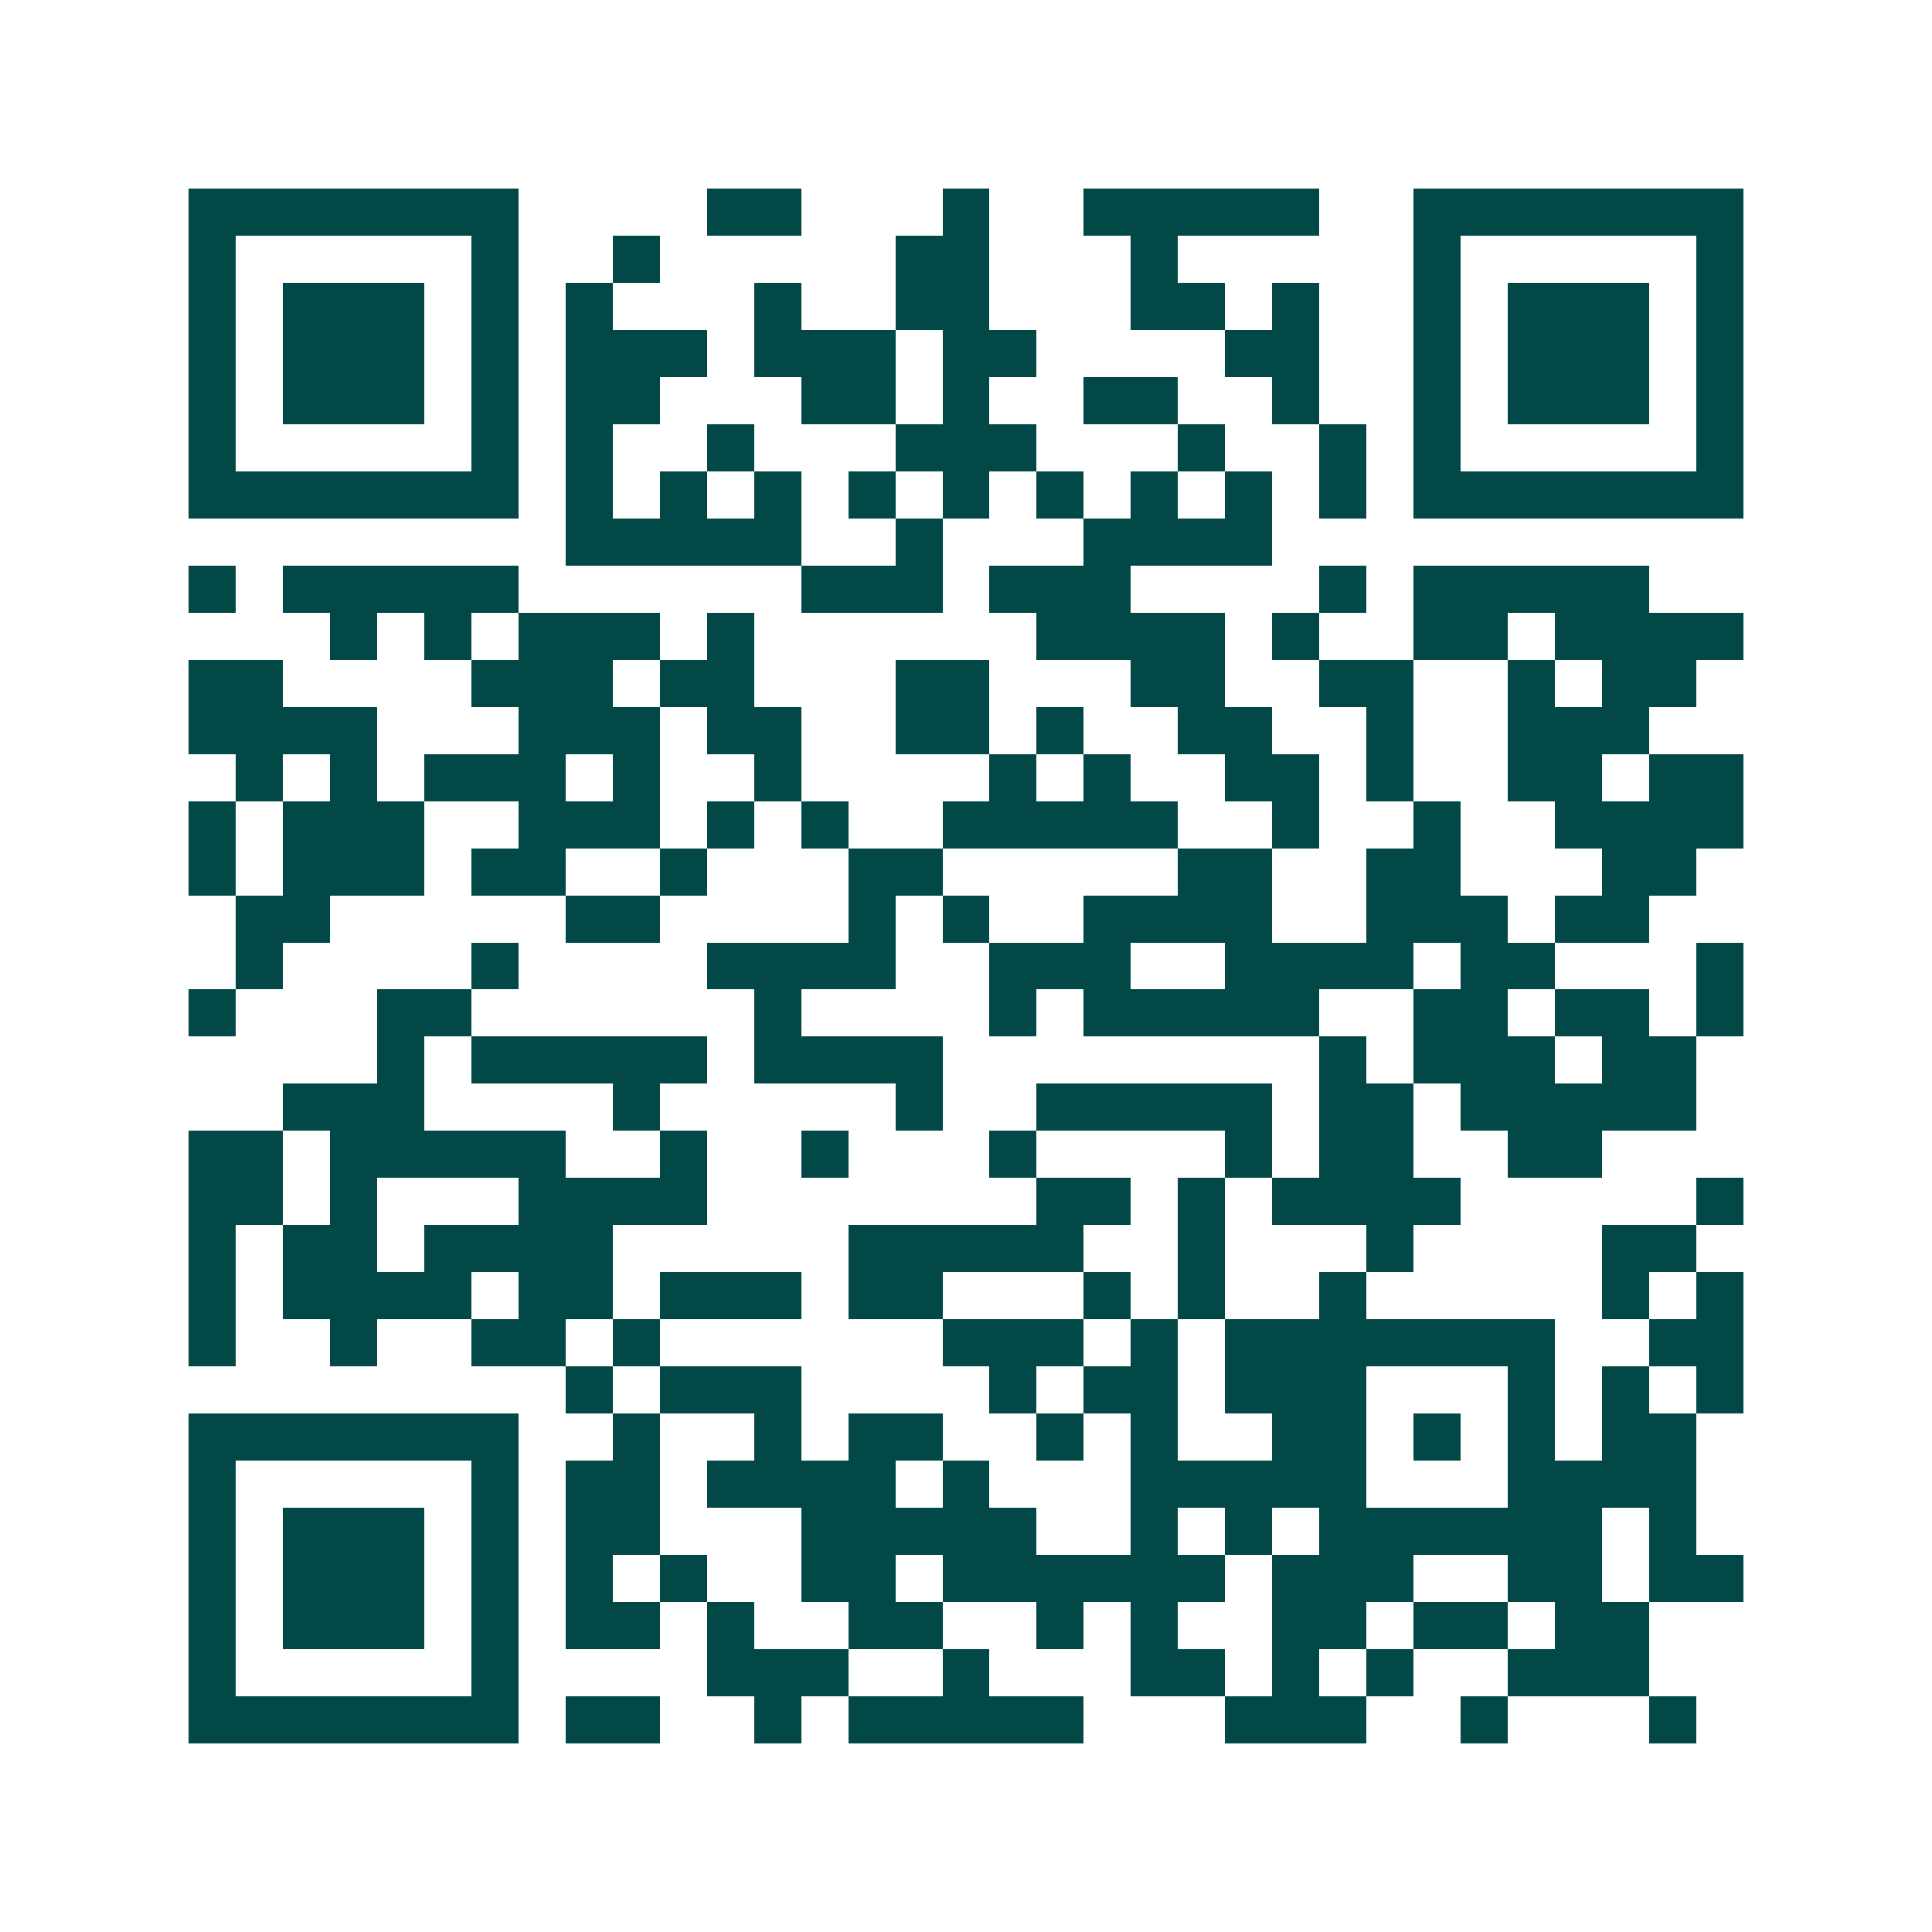 <svg xmlns="http://www.w3.org/2000/svg" width="200" height="200" viewBox="0 0 41 41" shape-rendering="crispEdges"><path fill="#ffffff" d="M0 0h41v41H0z"/><path stroke="#014847" d="M4 4.5h7m4 0h2m3 0h1m2 0h5m2 0h7M4 5.5h1m5 0h1m2 0h1m5 0h2m3 0h1m5 0h1m5 0h1M4 6.5h1m1 0h3m1 0h1m1 0h1m3 0h1m2 0h2m3 0h2m1 0h1m2 0h1m1 0h3m1 0h1M4 7.5h1m1 0h3m1 0h1m1 0h3m1 0h3m1 0h2m4 0h2m2 0h1m1 0h3m1 0h1M4 8.5h1m1 0h3m1 0h1m1 0h2m3 0h2m1 0h1m2 0h2m2 0h1m2 0h1m1 0h3m1 0h1M4 9.5h1m5 0h1m1 0h1m2 0h1m3 0h3m3 0h1m2 0h1m1 0h1m5 0h1M4 10.5h7m1 0h1m1 0h1m1 0h1m1 0h1m1 0h1m1 0h1m1 0h1m1 0h1m1 0h1m1 0h7M12 11.5h5m2 0h1m3 0h4M4 12.5h1m1 0h5m6 0h3m1 0h3m4 0h1m1 0h5M7 13.5h1m1 0h1m1 0h3m1 0h1m6 0h4m1 0h1m2 0h2m1 0h4M4 14.5h2m4 0h3m1 0h2m3 0h2m3 0h2m2 0h2m2 0h1m1 0h2M4 15.5h4m3 0h3m1 0h2m2 0h2m1 0h1m2 0h2m2 0h1m2 0h3M5 16.5h1m1 0h1m1 0h3m1 0h1m2 0h1m4 0h1m1 0h1m2 0h2m1 0h1m2 0h2m1 0h2M4 17.5h1m1 0h3m2 0h3m1 0h1m1 0h1m2 0h5m2 0h1m2 0h1m2 0h4M4 18.5h1m1 0h3m1 0h2m2 0h1m3 0h2m5 0h2m2 0h2m3 0h2M5 19.5h2m5 0h2m4 0h1m1 0h1m2 0h4m2 0h3m1 0h2M5 20.5h1m4 0h1m4 0h4m2 0h3m2 0h4m1 0h2m3 0h1M4 21.5h1m3 0h2m6 0h1m4 0h1m1 0h5m2 0h2m1 0h2m1 0h1M8 22.5h1m1 0h5m1 0h4m8 0h1m1 0h3m1 0h2M6 23.5h3m4 0h1m5 0h1m2 0h5m1 0h2m1 0h5M4 24.5h2m1 0h5m2 0h1m2 0h1m3 0h1m4 0h1m1 0h2m2 0h2M4 25.5h2m1 0h1m3 0h4m7 0h2m1 0h1m1 0h4m5 0h1M4 26.5h1m1 0h2m1 0h4m5 0h5m2 0h1m3 0h1m4 0h2M4 27.5h1m1 0h4m1 0h2m1 0h3m1 0h2m3 0h1m1 0h1m2 0h1m5 0h1m1 0h1M4 28.5h1m2 0h1m2 0h2m1 0h1m6 0h3m1 0h1m1 0h7m2 0h2M12 29.5h1m1 0h3m4 0h1m1 0h2m1 0h3m3 0h1m1 0h1m1 0h1M4 30.5h7m2 0h1m2 0h1m1 0h2m2 0h1m1 0h1m2 0h2m1 0h1m1 0h1m1 0h2M4 31.5h1m5 0h1m1 0h2m1 0h4m1 0h1m3 0h5m3 0h4M4 32.5h1m1 0h3m1 0h1m1 0h2m3 0h5m2 0h1m1 0h1m1 0h6m1 0h1M4 33.5h1m1 0h3m1 0h1m1 0h1m1 0h1m2 0h2m1 0h6m1 0h3m2 0h2m1 0h2M4 34.5h1m1 0h3m1 0h1m1 0h2m1 0h1m2 0h2m2 0h1m1 0h1m2 0h2m1 0h2m1 0h2M4 35.5h1m5 0h1m4 0h3m2 0h1m3 0h2m1 0h1m1 0h1m2 0h3M4 36.5h7m1 0h2m2 0h1m1 0h5m3 0h3m2 0h1m3 0h1"/></svg>
